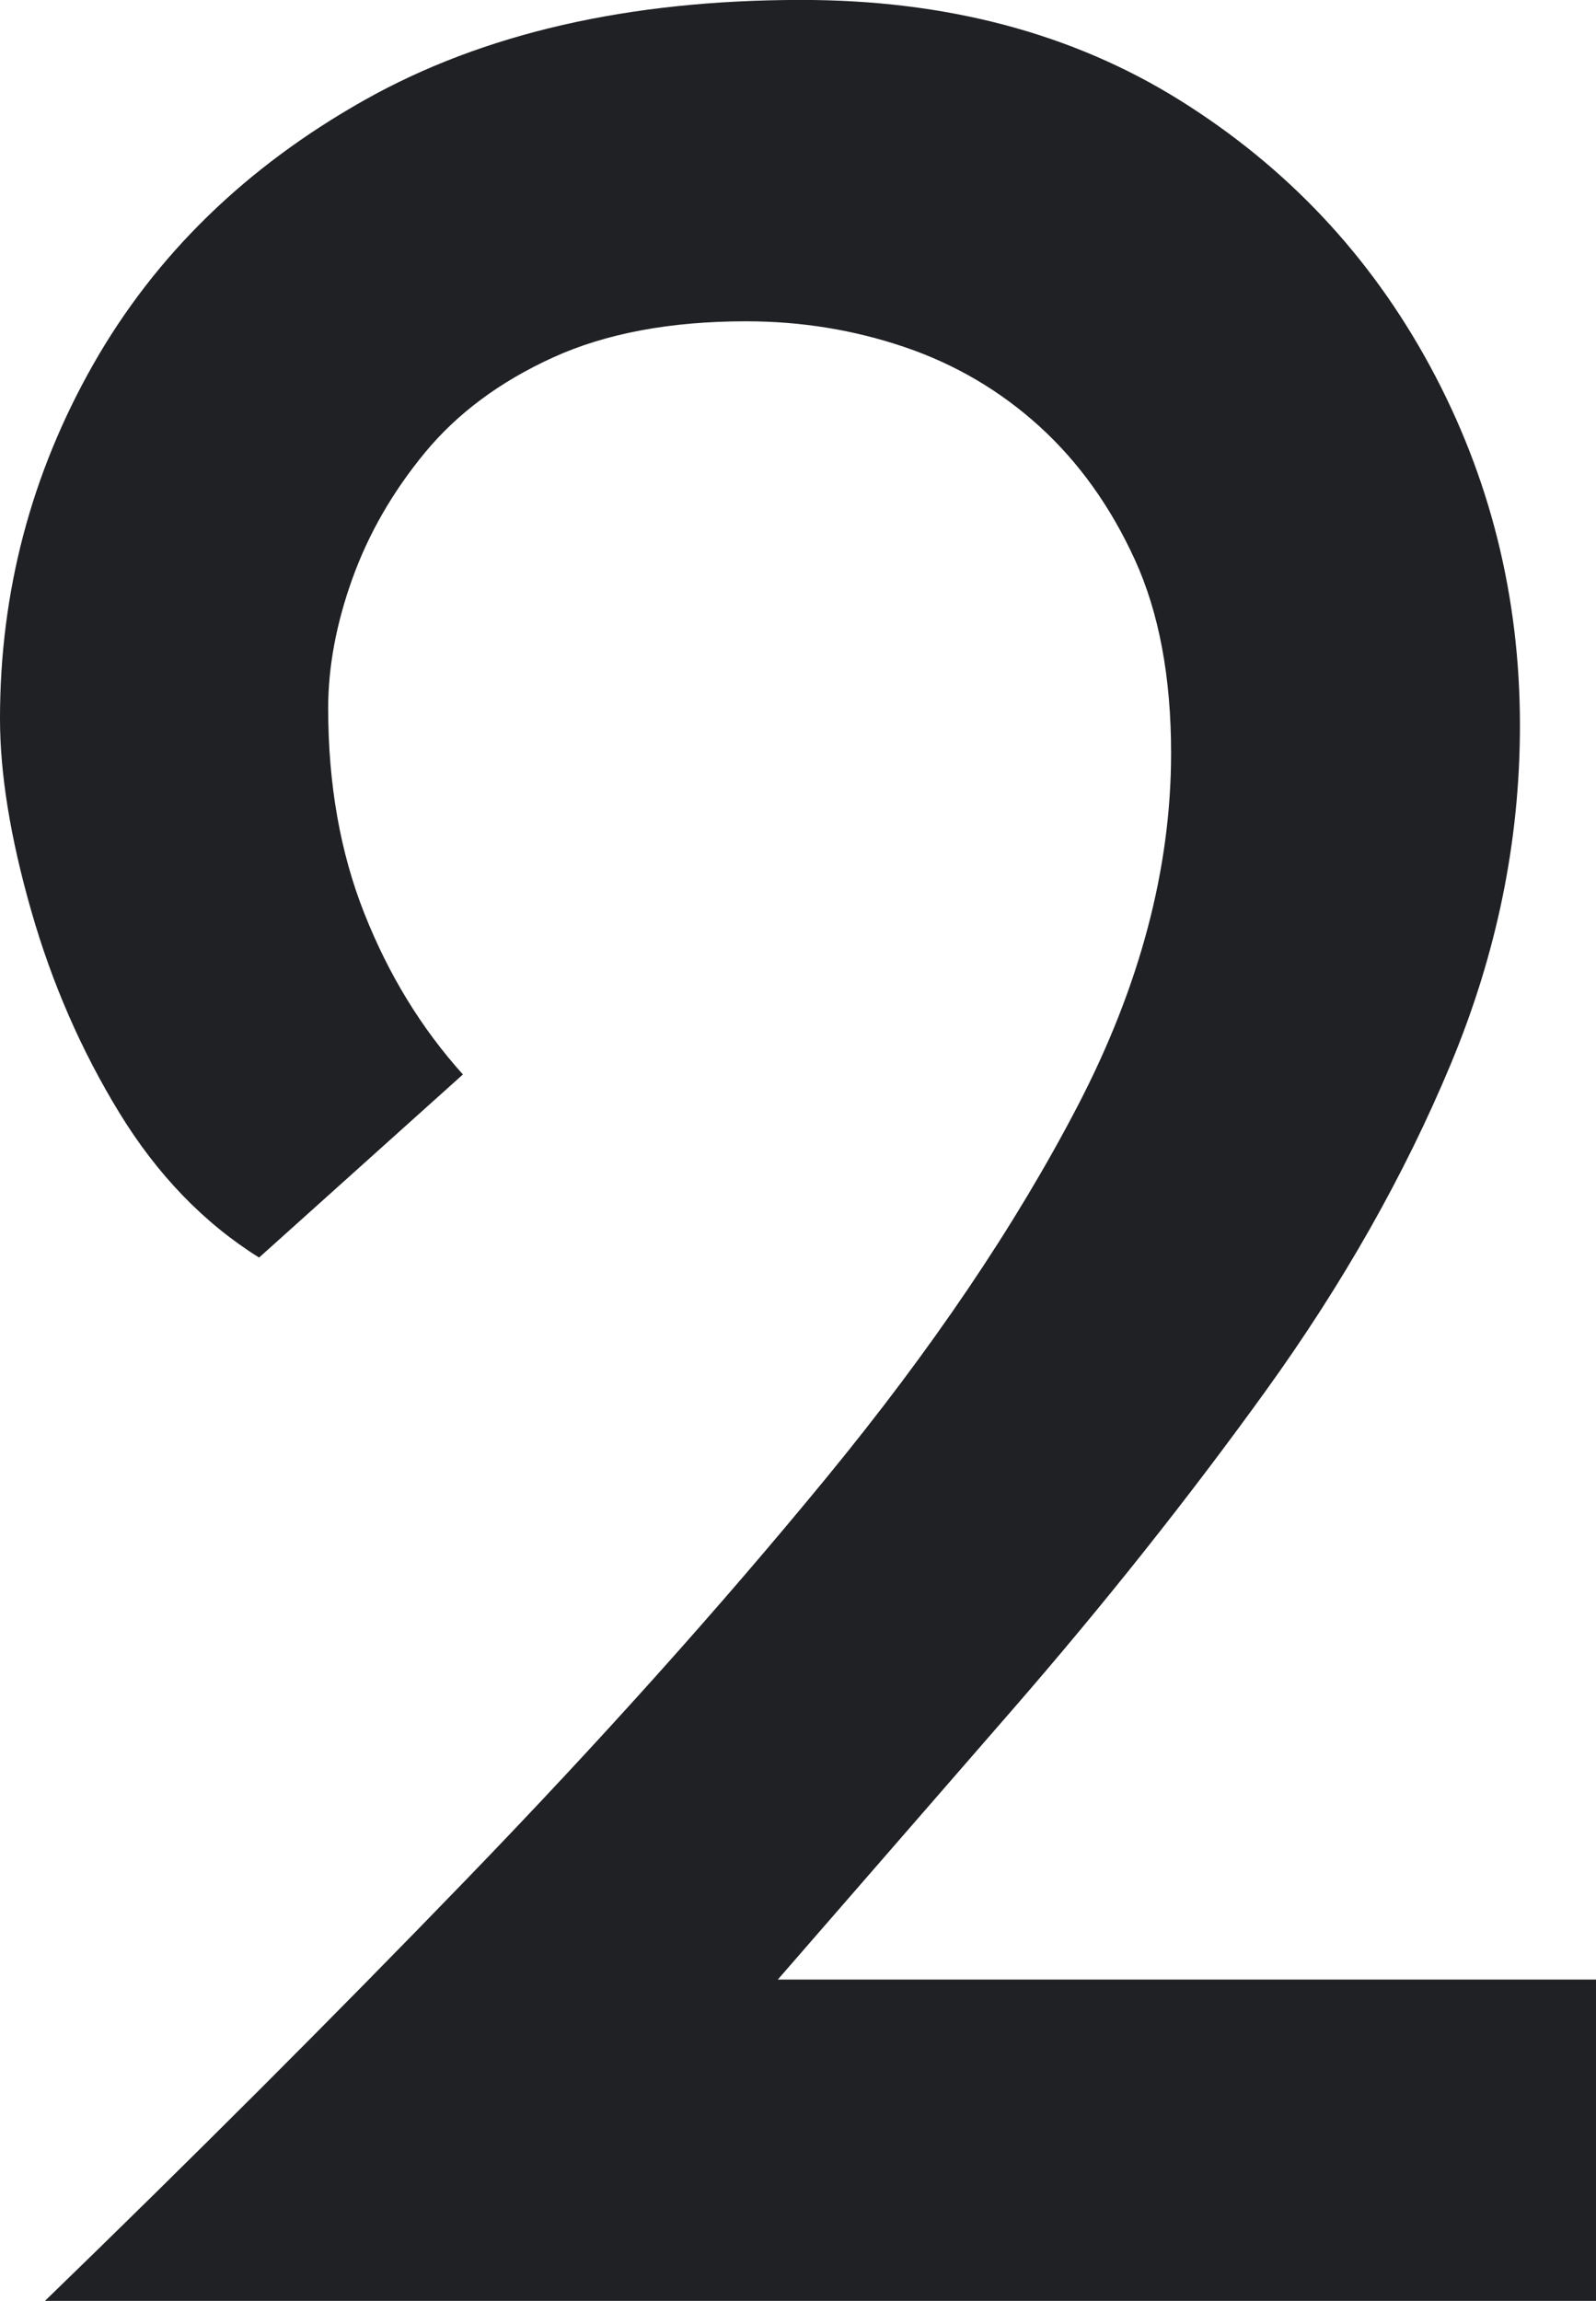 <?xml version="1.0" encoding="UTF-8"?><svg id="_レイヤー_2" xmlns="http://www.w3.org/2000/svg" width="25.41" height="36.63" viewBox="0 0 25.41 36.63"><defs><style>.cls-1{fill:#202124;}</style></defs><g id="_欧文抜粋"><path class="cls-1" d="M.715,36.63c2.346-2.273,4.583-4.51,6.71-6.71,2.126-2.2,4.033-4.326,5.72-6.38,1.687-2.053,3.025-4.033,4.016-5.94.989-1.906,1.484-3.776,1.484-5.61,0-1.21-.192-2.236-.577-3.08-.385-.843-.89-1.548-1.513-2.117-.624-.568-1.339-.99-2.145-1.265-.808-.275-1.65-.413-2.53-.413-1.21,0-2.237.193-3.08.578-.844.385-1.521.89-2.035,1.513-.514.624-.898,1.292-1.155,2.007s-.385,1.402-.385,2.062c0,1.21.192,2.301.578,3.272.385.972.907,1.825,1.567,2.558l-3.245,2.915c-.88-.55-1.623-1.32-2.228-2.31-.605-.99-1.072-2.062-1.402-3.218-.33-1.155-.495-2.172-.495-3.052,0-2.016.495-3.896,1.484-5.638.99-1.741,2.429-3.144,4.318-4.208,1.888-1.063,4.207-1.595,6.957-1.595,2.31,0,4.317.532,6.022,1.595,1.705,1.064,3.033,2.475,3.987,4.235.953,1.76,1.431,3.667,1.431,5.72,0,1.834-.367,3.63-1.101,5.39-.733,1.76-1.714,3.493-2.942,5.197-1.229,1.705-2.576,3.401-4.042,5.088-1.468,1.687-2.935,3.374-4.4,5.06l-2.365-.77h16.061v5.115H.715Z"/></g></svg>